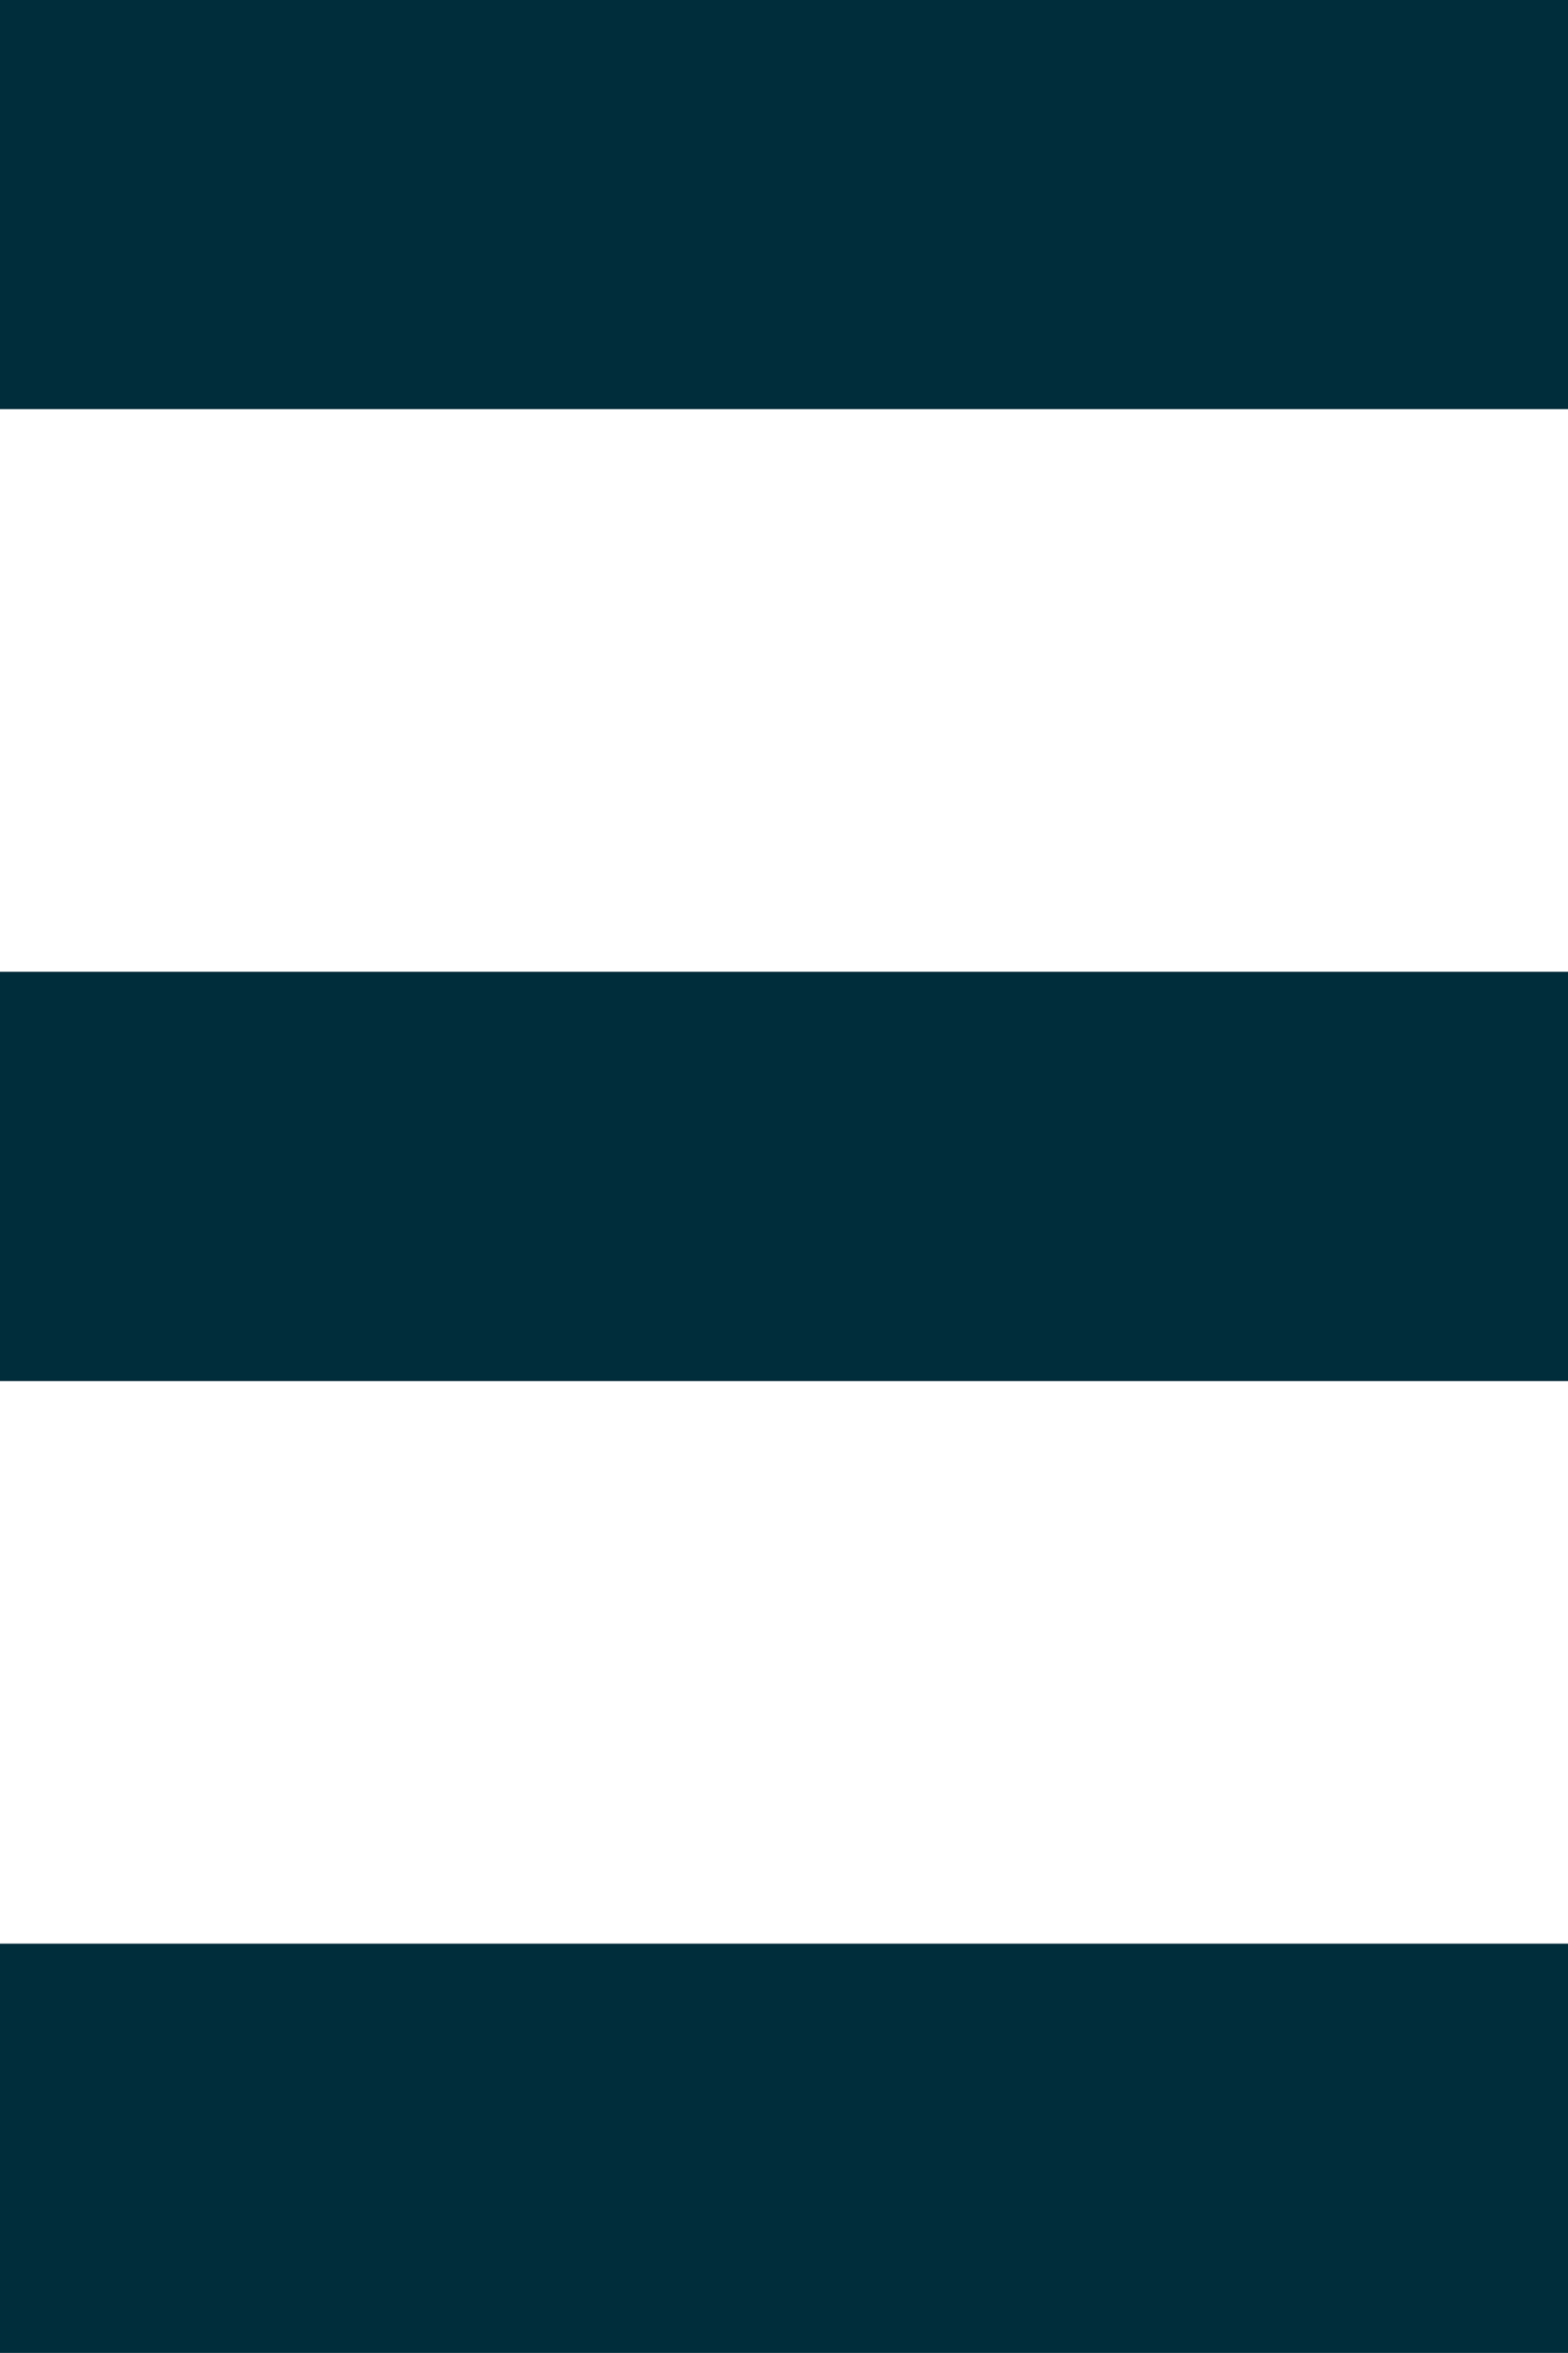 <svg class="hero-home-isologo-animation" height="451.888" viewBox="0 0 301.271 451.888" width="301.271" xmlns="http://www.w3.org/2000/svg">
<path d="M625.3,388.49H926.572v78.582H625.3Zm0,265.235H926.572v-78.6H625.3Zm0,186.653H926.572v-78.6H625.3Z" data-name="Trazado 3" fill="#002D3B" transform="translate(-625.301 -388.49)"></path>
</svg>
